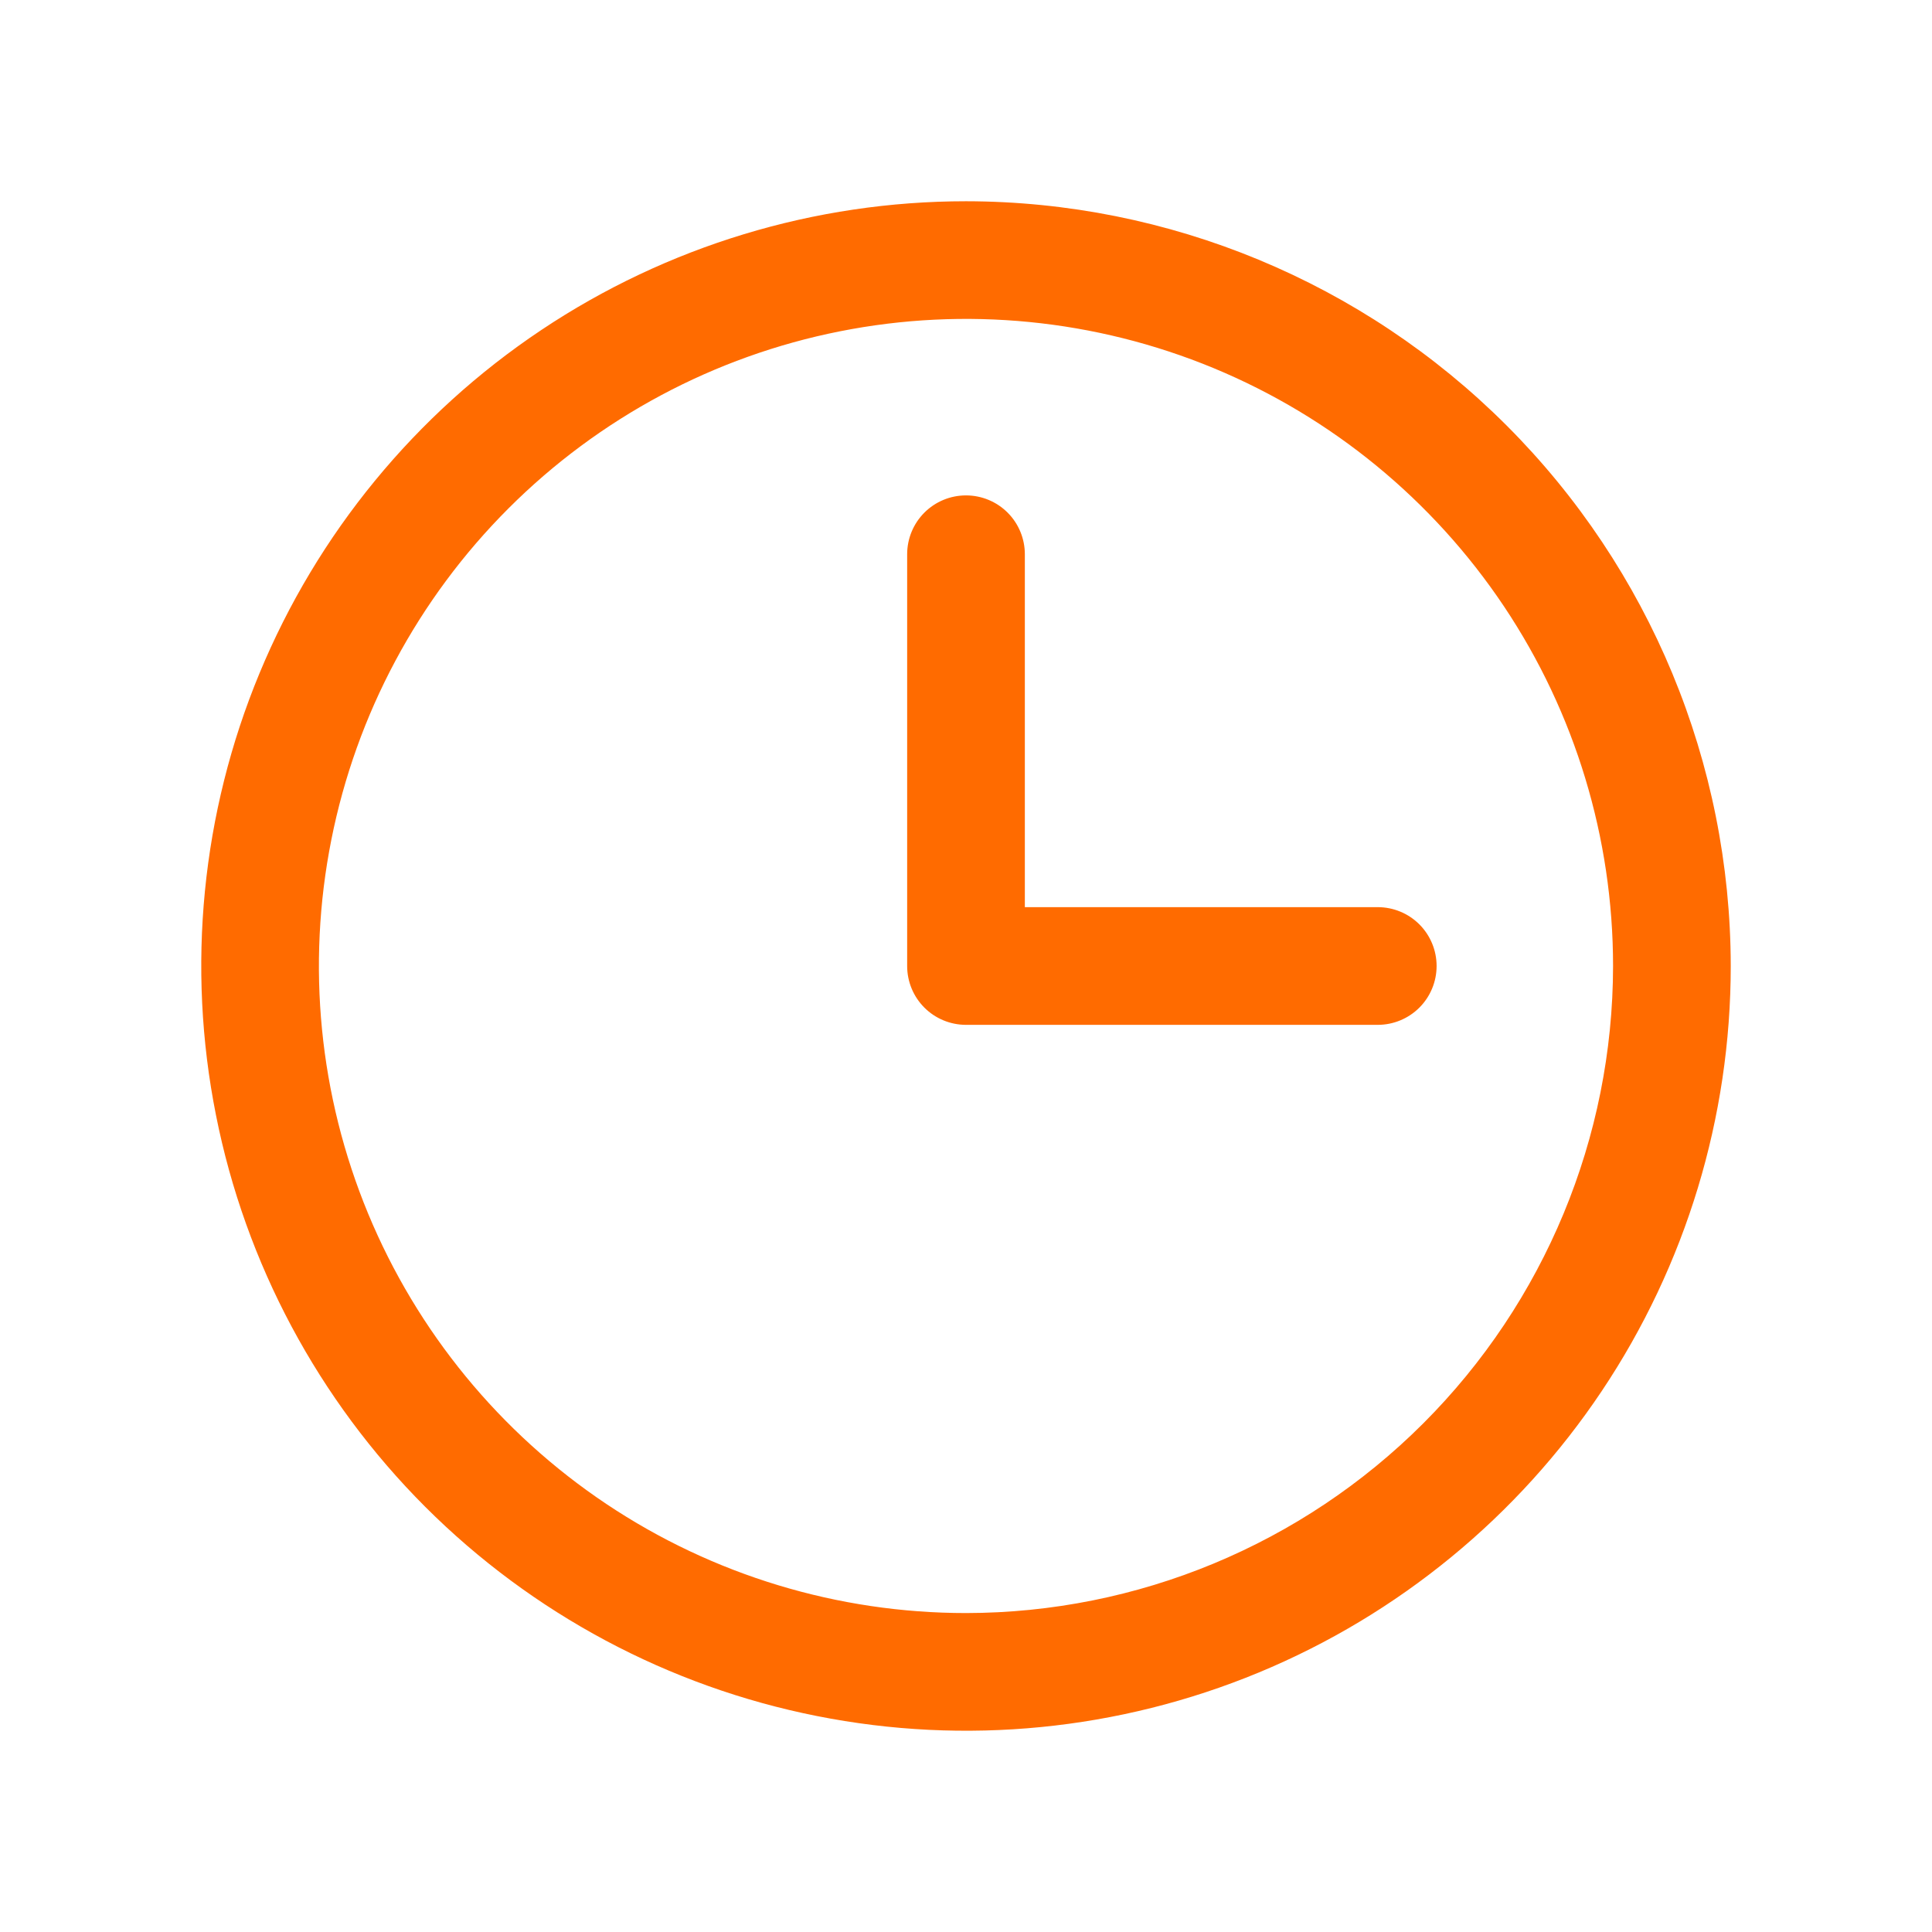 <?xml version="1.0" encoding="UTF-8"?> <svg xmlns="http://www.w3.org/2000/svg" width="24" height="24" viewBox="0 0 24 24" fill="none"> <path d="M12 2.5C10.121 2.5 8.284 3.057 6.722 4.101C5.16 5.145 3.942 6.629 3.223 8.365C2.504 10.1 2.316 12.011 2.683 13.853C3.049 15.696 3.954 17.389 5.282 18.718C6.611 20.046 8.304 20.951 10.147 21.317C11.989 21.684 13.9 21.496 15.636 20.777C17.371 20.058 18.855 18.84 19.899 17.278C20.943 15.716 21.5 13.879 21.5 12C21.497 9.481 20.496 7.066 18.715 5.285C16.934 3.504 14.519 2.503 12 2.5ZM12 20.038C10.41 20.038 8.856 19.567 7.534 18.684C6.212 17.8 5.182 16.545 4.573 15.076C3.965 13.607 3.806 11.991 4.116 10.432C4.426 8.872 5.192 7.44 6.316 6.316C7.44 5.192 8.872 4.426 10.432 4.116C11.991 3.806 13.607 3.965 15.076 4.573C16.545 5.182 17.8 6.212 18.684 7.534C19.567 8.856 20.038 10.41 20.038 12C20.036 14.131 19.188 16.174 17.681 17.681C16.174 19.188 14.131 20.036 12 20.038ZM17.846 12C17.846 12.194 17.769 12.38 17.632 12.517C17.495 12.654 17.309 12.731 17.115 12.731H12C11.806 12.731 11.62 12.654 11.483 12.517C11.346 12.38 11.269 12.194 11.269 12V6.885C11.269 6.691 11.346 6.505 11.483 6.368C11.62 6.231 11.806 6.154 12 6.154C12.194 6.154 12.38 6.231 12.517 6.368C12.654 6.505 12.731 6.691 12.731 6.885V11.269H17.115C17.309 11.269 17.495 11.346 17.632 11.483C17.769 11.62 17.846 11.806 17.846 12Z" fill="#FF6B00"></path> </svg> 